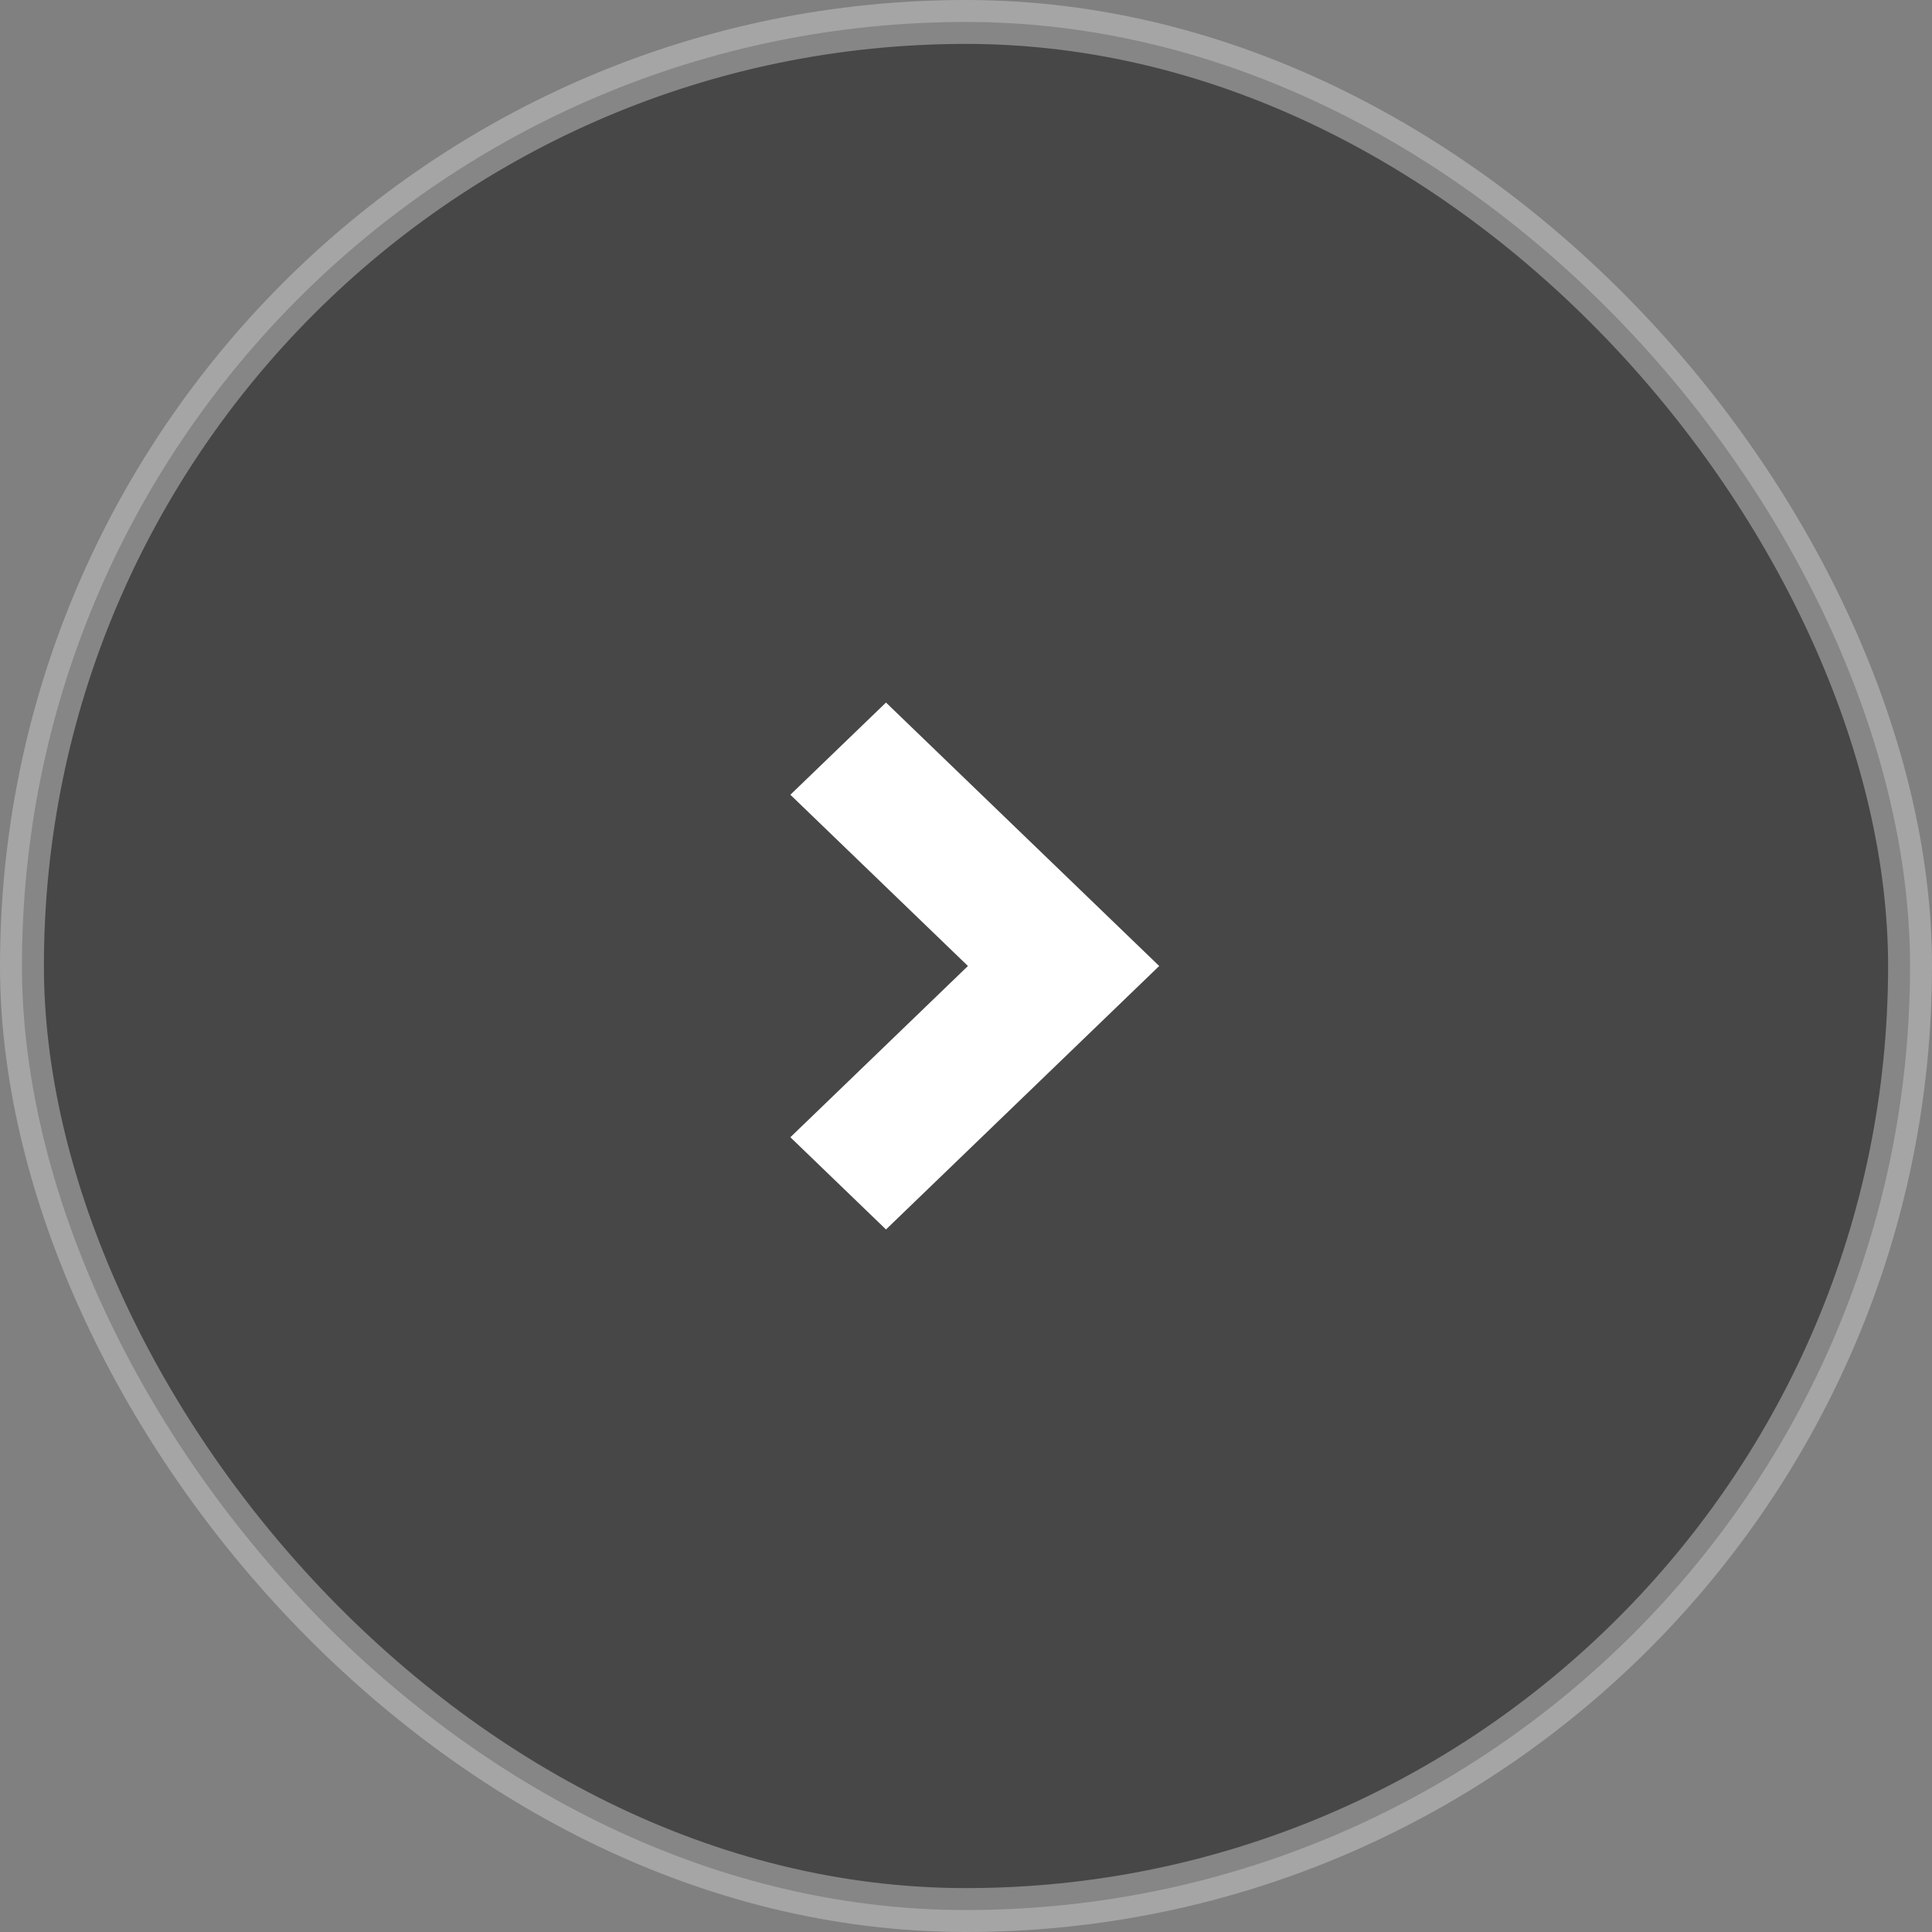 <?xml version="1.0" encoding="UTF-8"?>
<svg width="44px" height="44px" viewBox="0 0 44 44" version="1.1" xmlns="http://www.w3.org/2000/svg" xmlns:xlink="http://www.w3.org/1999/xlink">
    <rect x="0" y="0" width="44" height="44" fill="#808080" stroke="none"/>
    <title>Arrow right button - dark</title>
    <g id="Icons" stroke="none" stroke-width="1" fill="none" fill-rule="evenodd">
        <g id="Arrow-right-button---dark">
            <rect id="Rectangle" stroke="#D4D4D4" fill="#000000" opacity="0.444" x="0.5" y="0.5" width="43" height="43" rx="21.5"></rect>
            <g id="nav-right" transform="translate(18, 16)" fill="#FFFFFF" fill-rule="nonzero">
                <polygon id="Path" points="0 2.1 4.044 6 0 9.9 2.178 12 8.4 6 2.178 0"></polygon>
            </g>
        </g>
    </g>
</svg>